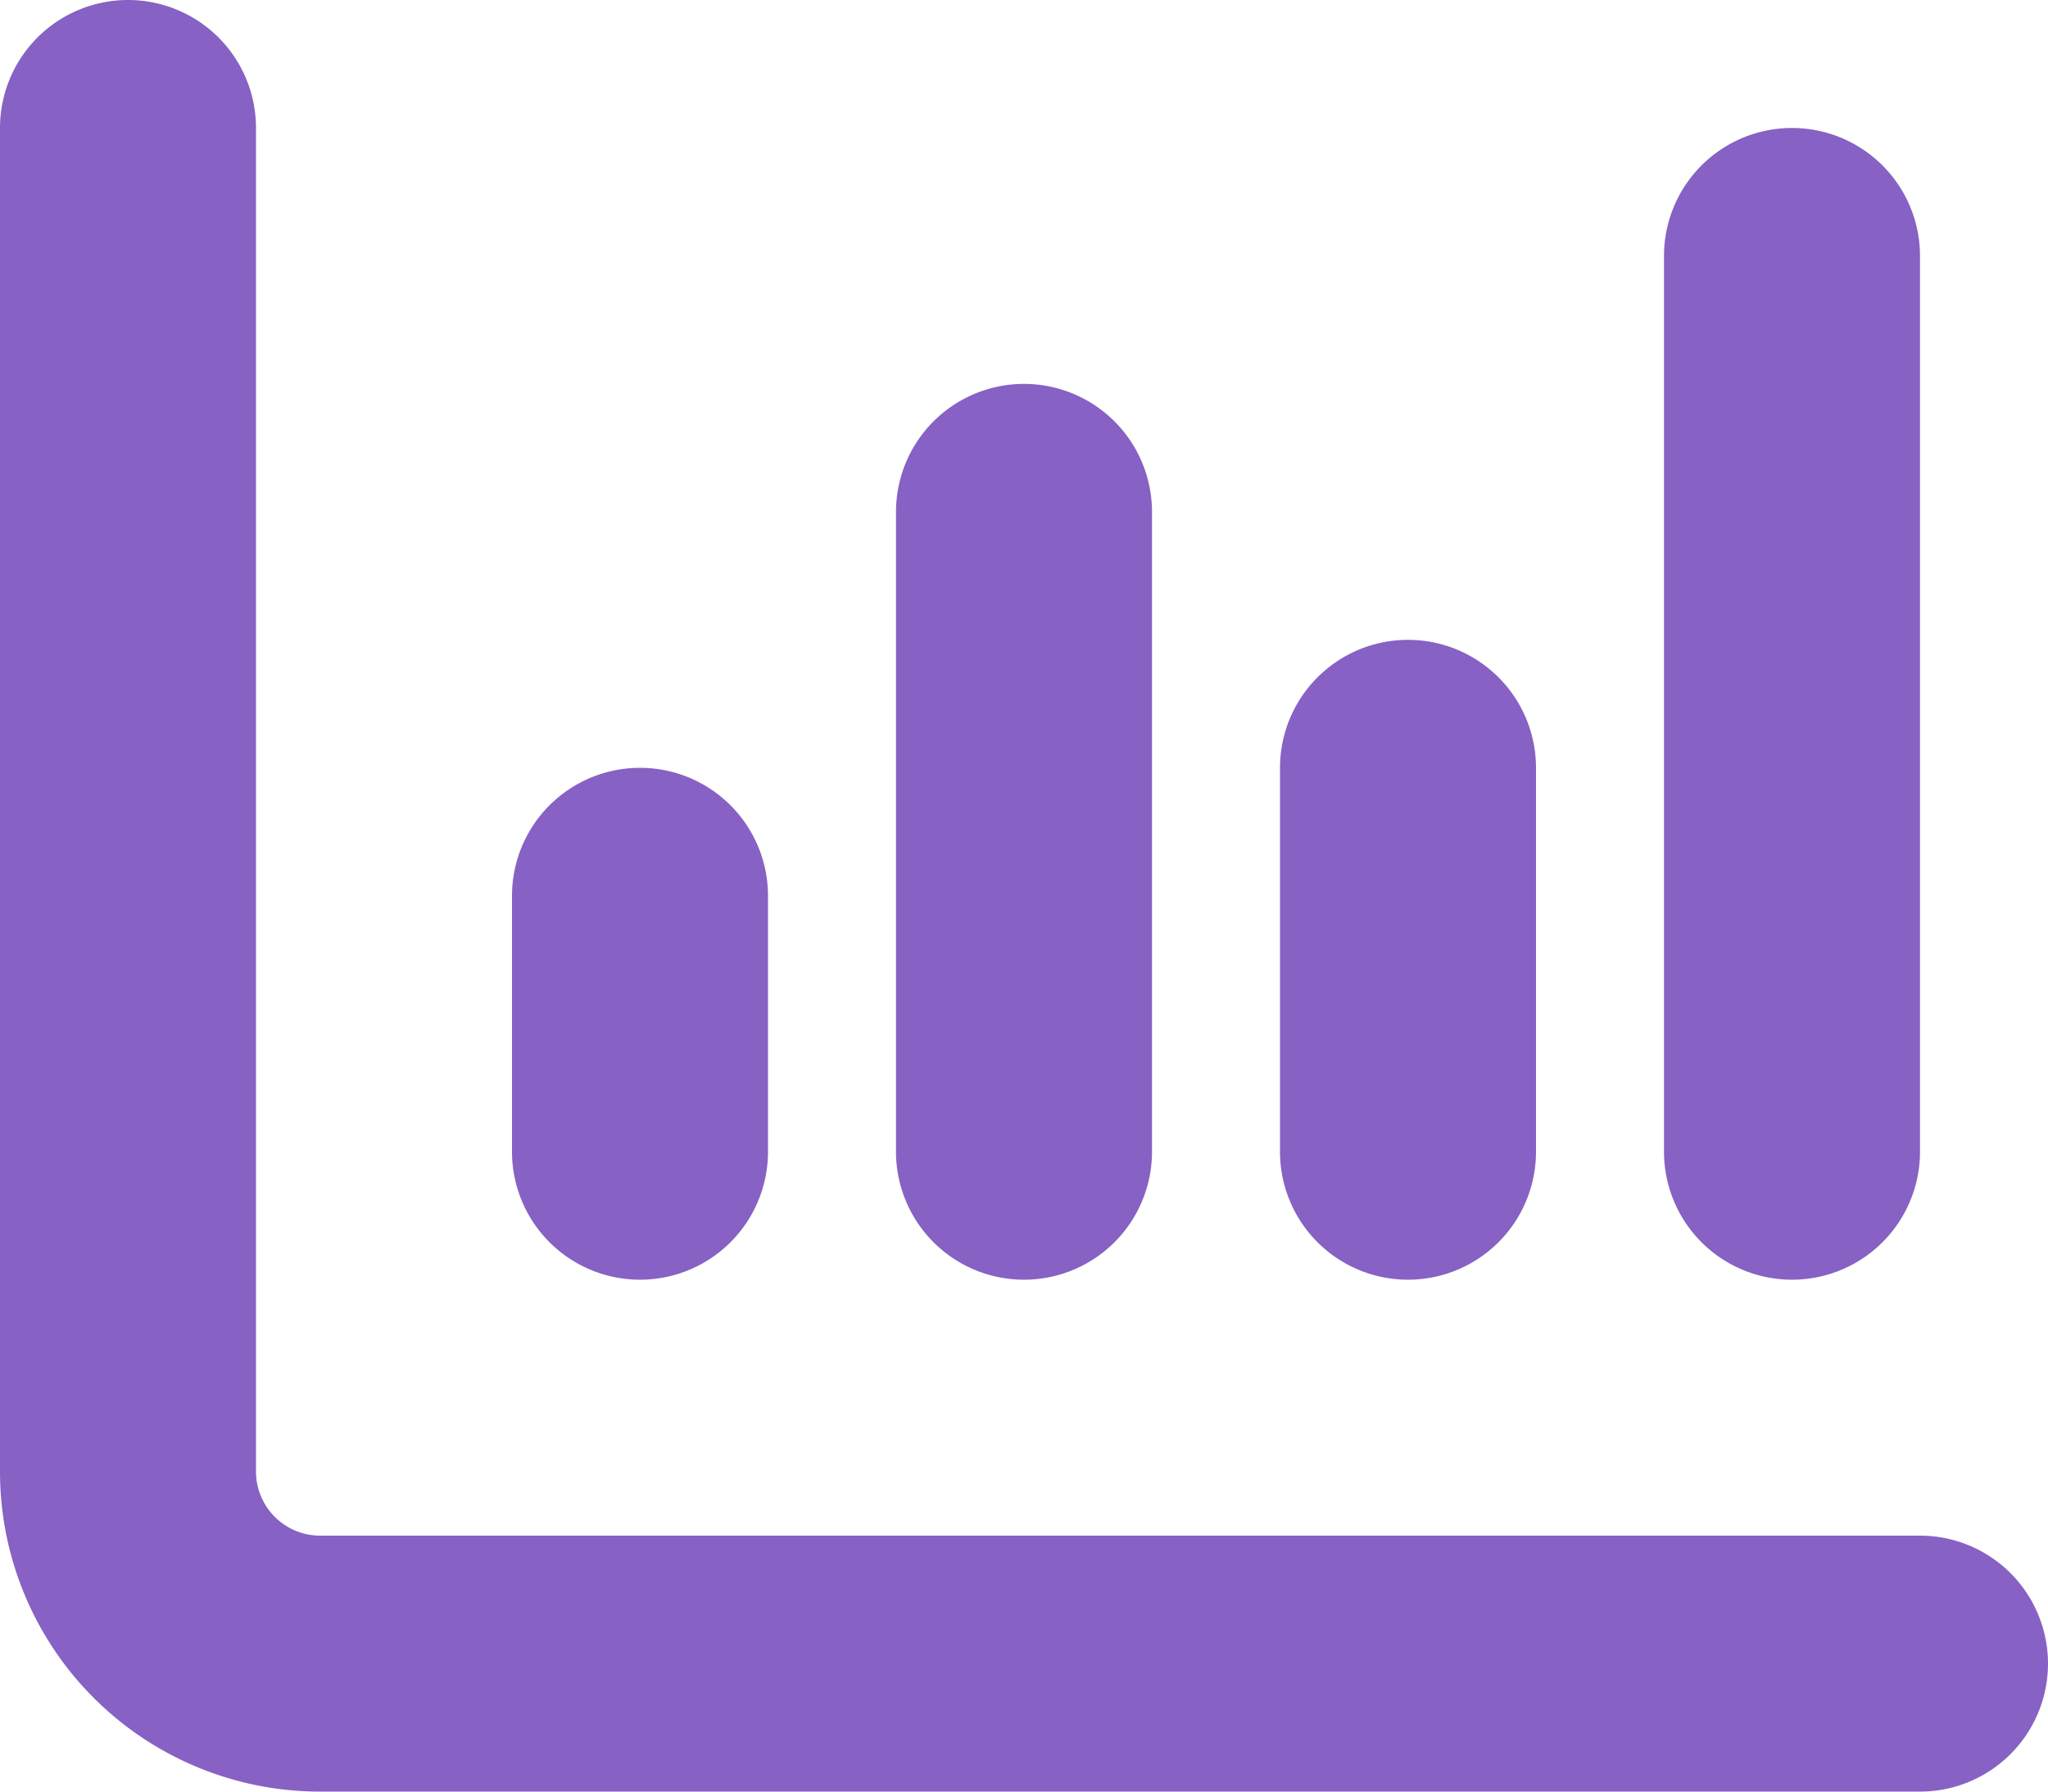 <svg xmlns="http://www.w3.org/2000/svg" width="64" height="56" viewBox="0 0 64 56">
  <path id="chart-column-solid" d="M4,32a4,4,0,0,1,4,4V78a2.006,2.006,0,0,0,2,2H60a4,4,0,0,1,0,8H10A10,10,0,0,1,0,78V36A4,4,0,0,1,4,32ZM20,56a4,4,0,0,1,4,4v8a4,4,0,0,1-8,0V60A4,4,0,0,1,20,56Zm16-8V68a4,4,0,1,1-8,0V48a4,4,0,1,1,8,0Zm8,4a4,4,0,0,1,4,4V68a4,4,0,0,1-8,0V56A4,4,0,0,1,44,52ZM60,40V68a4,4,0,0,1-8,0V40a4,4,0,0,1,8,0Z" transform="translate(0 -32)" fill="#8861c4"/>
</svg>
